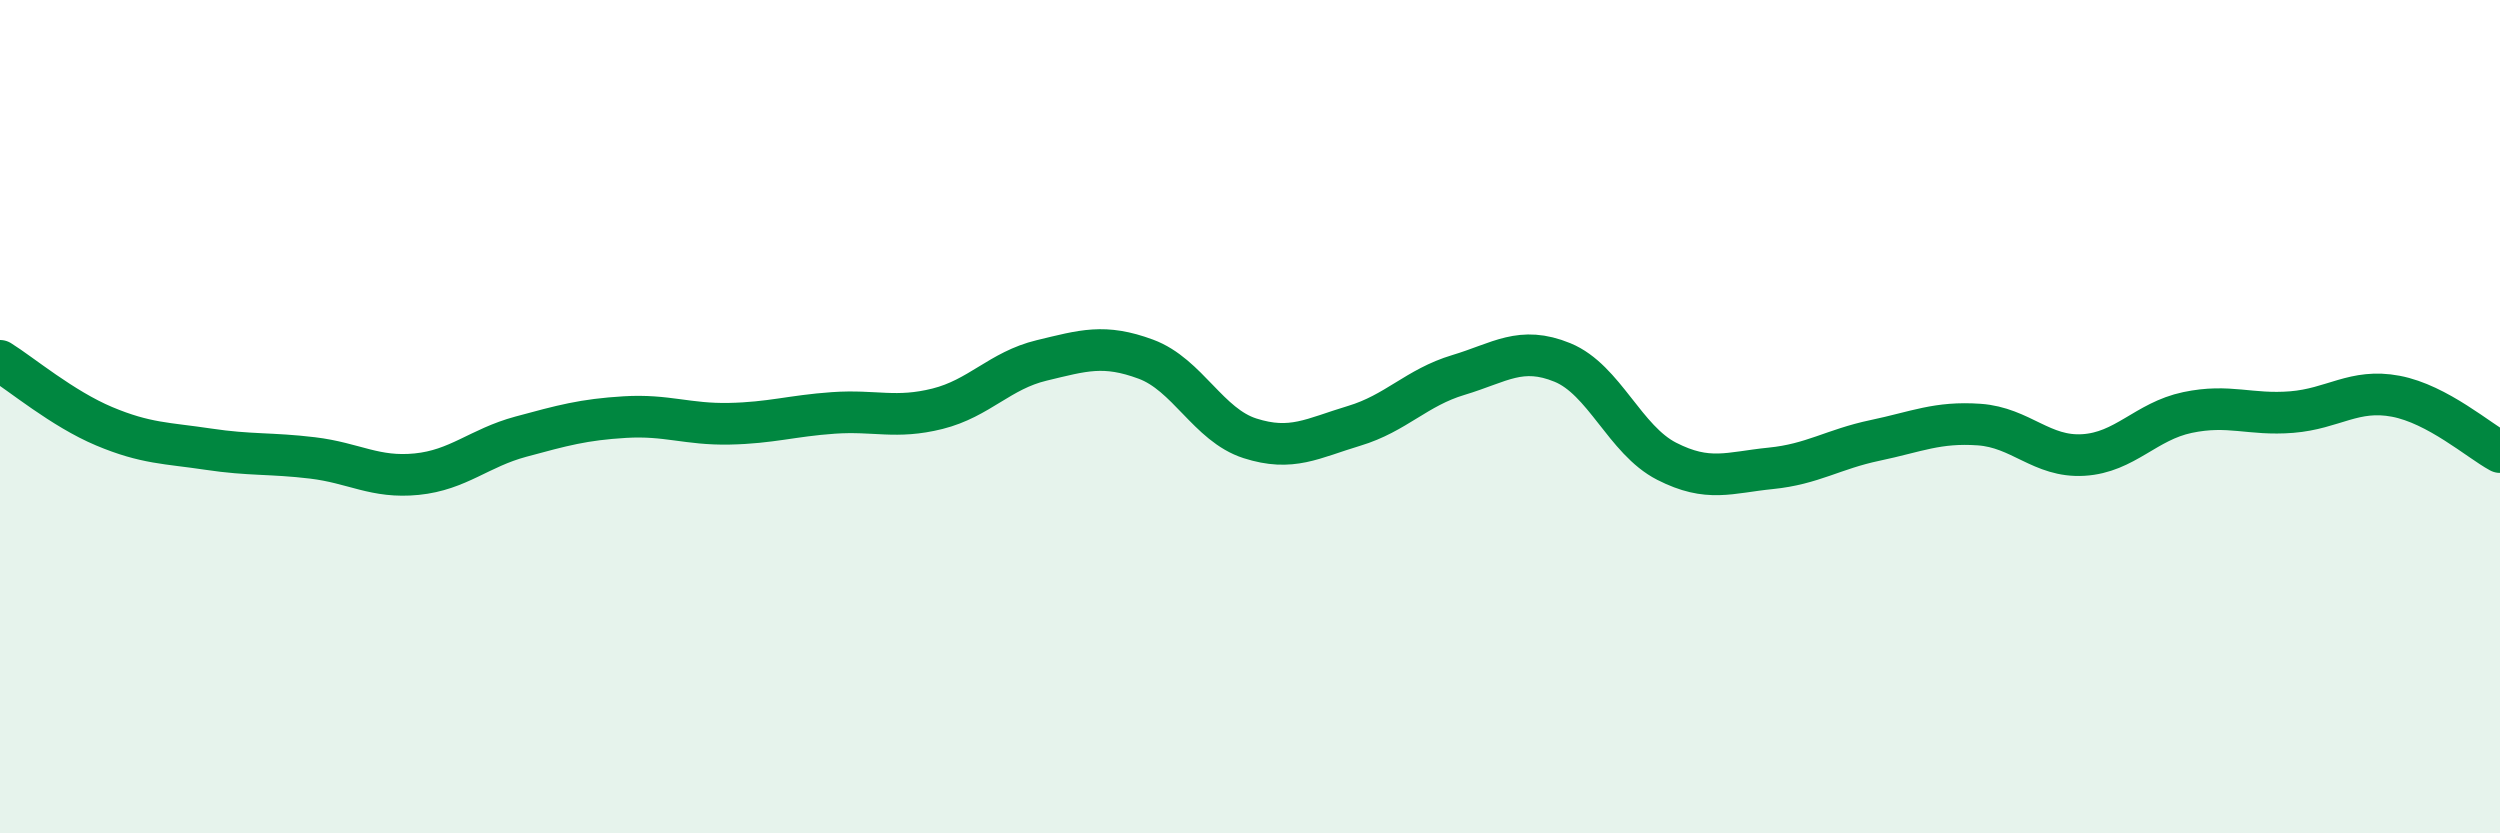 
    <svg width="60" height="20" viewBox="0 0 60 20" xmlns="http://www.w3.org/2000/svg">
      <path
        d="M 0,8.66 C 0.5,8.97 1.5,9.81 2.5,10.23 C 3.5,10.65 4,10.63 5,10.78 C 6,10.93 6.5,10.87 7.5,10.99 C 8.5,11.11 9,11.48 10,11.38 C 11,11.28 11.5,10.75 12.5,10.48 C 13.5,10.21 14,10.07 15,10.01 C 16,9.95 16.5,10.19 17.5,10.17 C 18.5,10.15 19,9.98 20,9.91 C 21,9.84 21.5,10.06 22.5,9.81 C 23.5,9.56 24,8.89 25,8.65 C 26,8.41 26.5,8.25 27.5,8.62 C 28.5,8.99 29,10.2 30,10.52 C 31,10.84 31.5,10.52 32.5,10.22 C 33.5,9.92 34,9.3 35,9 C 36,8.7 36.5,8.29 37.5,8.7 C 38.5,9.11 39,10.56 40,11.07 C 41,11.58 41.5,11.34 42.5,11.24 C 43.5,11.14 44,10.78 45,10.57 C 46,10.36 46.5,10.12 47.5,10.19 C 48.5,10.26 49,10.98 50,10.92 C 51,10.86 51.5,10.11 52.5,9.9 C 53.5,9.69 54,9.97 55,9.89 C 56,9.81 56.5,9.32 57.5,9.51 C 58.5,9.7 59.5,10.58 60,10.85L60 20L0 20Z"
        fill="#008740"
        opacity="0.1"
        stroke-linecap="round"
        stroke-linejoin="round"
      />
      <path
        d="M 0,8.66 C 0.5,8.97 1.5,9.81 2.5,10.23 C 3.5,10.65 4,10.63 5,10.78 C 6,10.93 6.5,10.87 7.5,10.99 C 8.5,11.11 9,11.48 10,11.38 C 11,11.28 11.5,10.75 12.5,10.48 C 13.5,10.21 14,10.07 15,10.01 C 16,9.95 16.5,10.19 17.5,10.17 C 18.5,10.15 19,9.98 20,9.91 C 21,9.84 21.5,10.06 22.5,9.81 C 23.5,9.56 24,8.89 25,8.65 C 26,8.41 26.5,8.25 27.5,8.62 C 28.5,8.99 29,10.2 30,10.52 C 31,10.84 31.5,10.52 32.5,10.22 C 33.5,9.92 34,9.3 35,9 C 36,8.7 36.5,8.29 37.5,8.7 C 38.5,9.11 39,10.56 40,11.07 C 41,11.58 41.5,11.34 42.5,11.24 C 43.5,11.14 44,10.78 45,10.57 C 46,10.36 46.5,10.12 47.5,10.19 C 48.5,10.26 49,10.98 50,10.92 C 51,10.86 51.5,10.11 52.5,9.9 C 53.5,9.69 54,9.97 55,9.89 C 56,9.81 56.5,9.32 57.5,9.51 C 58.5,9.7 59.5,10.58 60,10.85"
        stroke="#008740"
        stroke-width="1"
        fill="none"
        stroke-linecap="round"
        stroke-linejoin="round"
      />
    </svg>
  